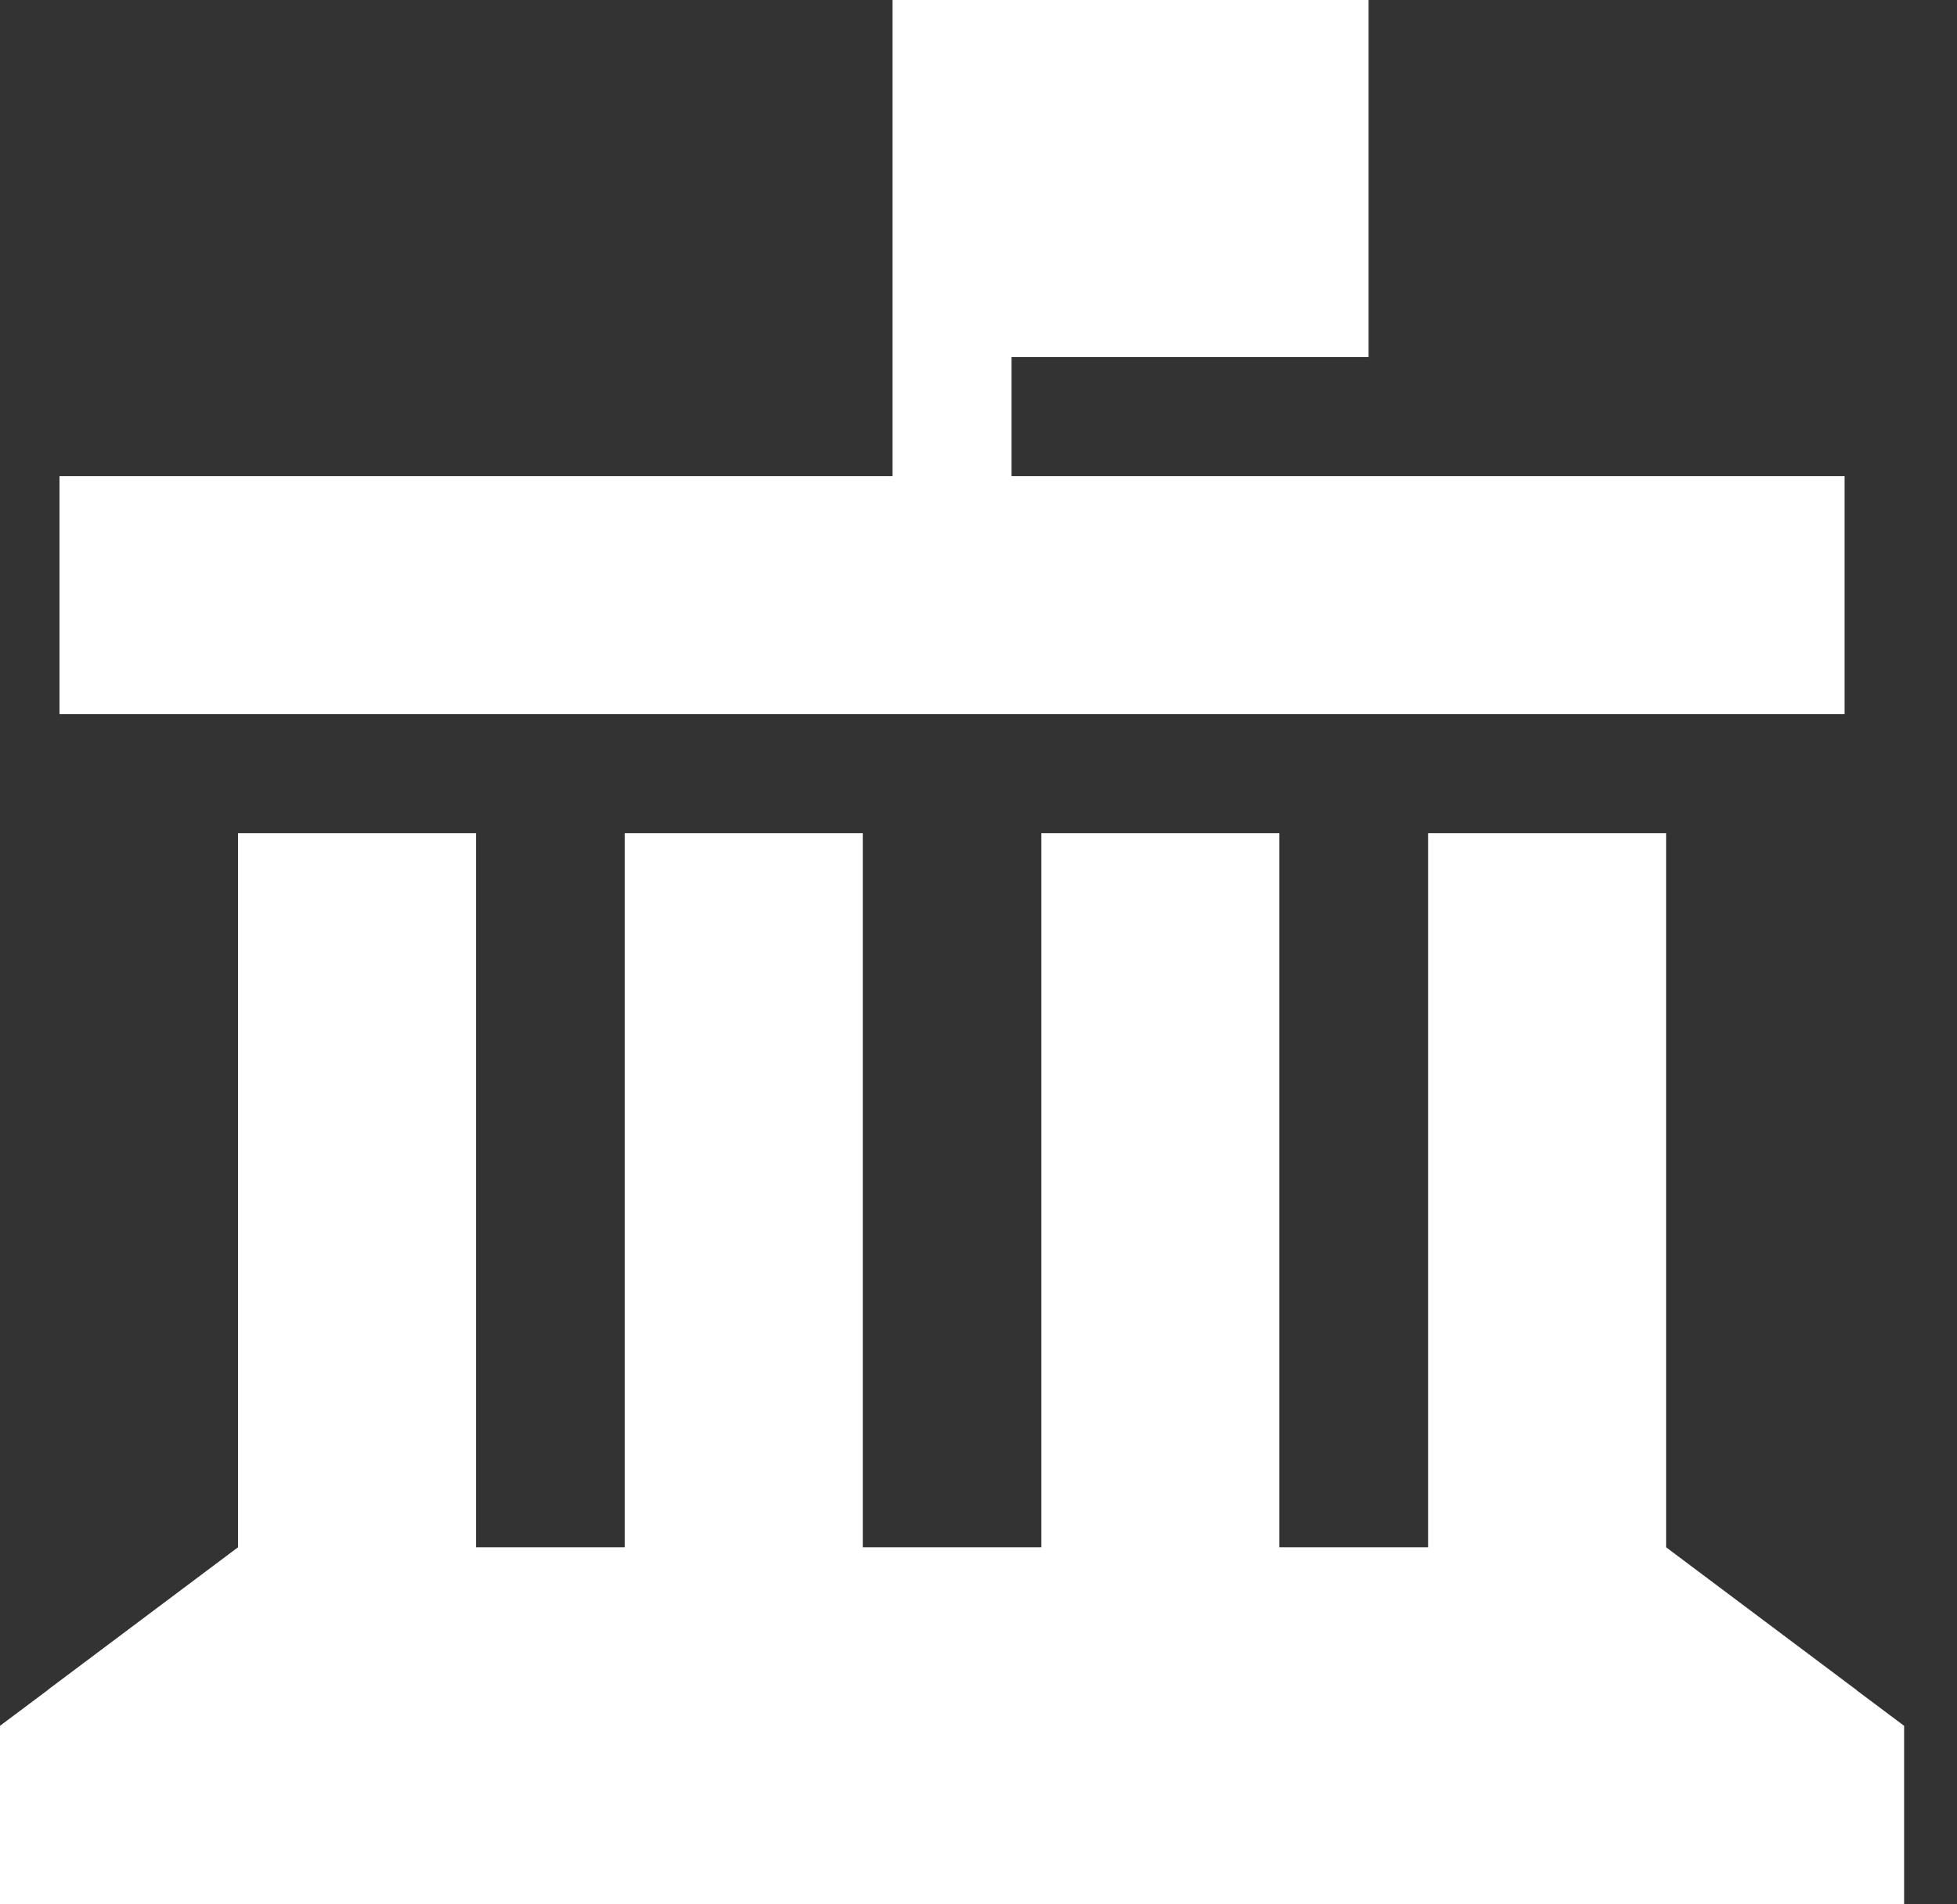 <?xml version="1.0" encoding="UTF-8"?>
<svg xmlns="http://www.w3.org/2000/svg" width="37" height="36" viewBox="0 0 37 36" fill="none">
  <rect x="0" y="0" width="37" height="36" fill="#333333" stroke="none"/>
  <path d="M25.875 0V6.75H19.125V9H32.625H34.875V13.5H32.625H3.375H1.125V9H3.375H16.875V0H19.125H25.875ZM4.5 15.75H9V29.25H11.812V15.75H16.312V29.25H19.688V15.75H24.188V29.25H27V15.75H31.5V29.25L35.093 31.943C35.1 31.95 35.107 31.95 35.107 31.957L36 32.625V33.722C36 33.743 36 33.757 36 33.778V36H33.75H2.25H0V33.778C0 33.757 0 33.743 0 33.722V32.625L0.893 31.957C0.9 31.95 0.907 31.95 0.907 31.943L4.5 29.25V15.75Z" fill="white"></path>
</svg>
